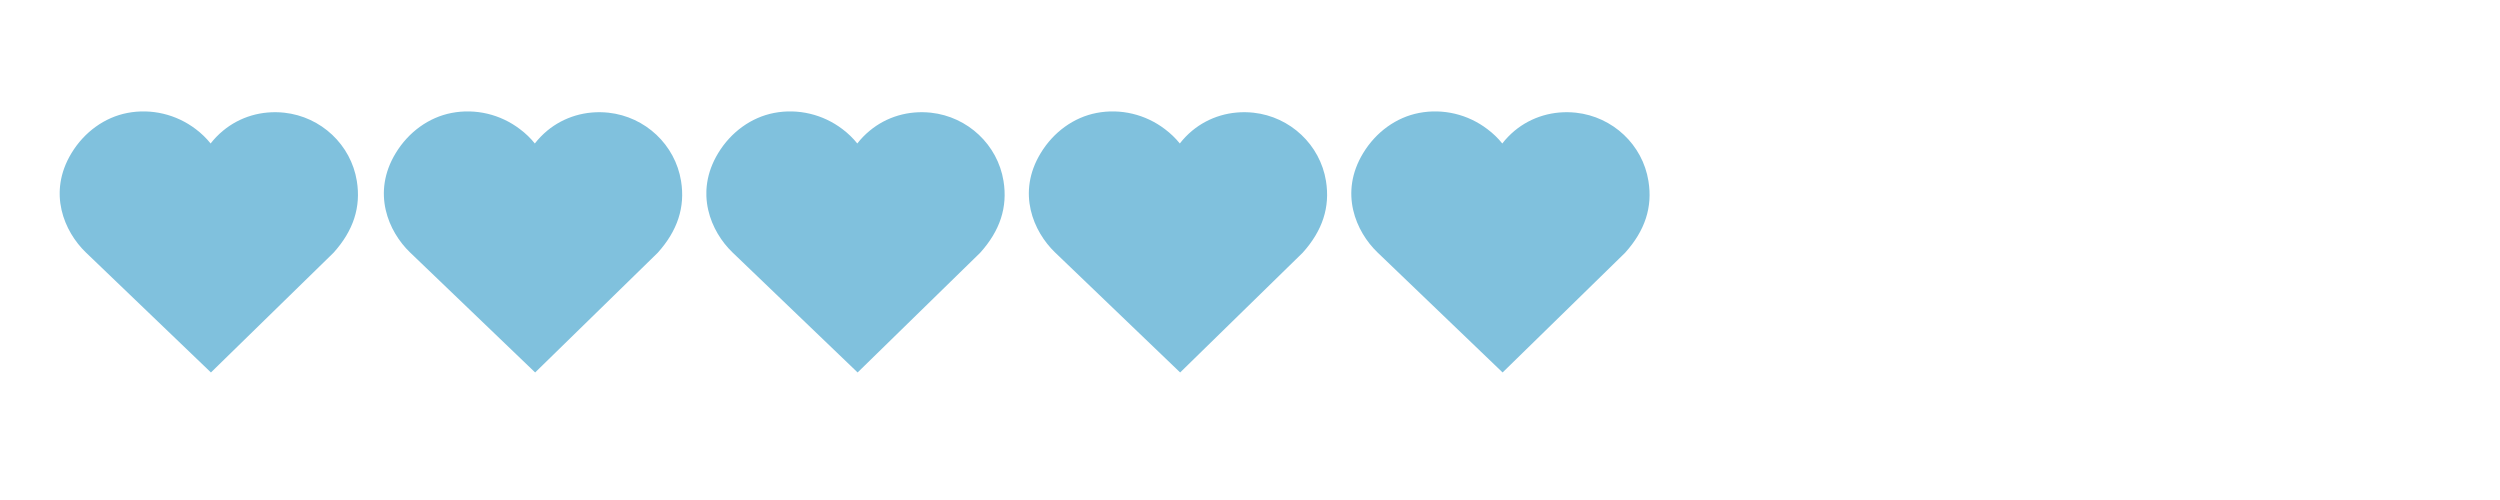 <svg version="1.0" preserveAspectRatio="xMidYMid meet" height="40" viewBox="0 0 150 30" zoomAndPan="magnify" width="200" xmlns:xlink="http://www.w3.org/1999/xlink" xmlns="http://www.w3.org/2000/svg"><defs><clipPath id="d8964ff76c"><path clip-rule="nonzero" d="M 3.582 6.625 L 21.504 6.625 L 21.504 22.348 L 3.582 22.348 Z M 3.582 6.625"></path></clipPath><clipPath id="329f39b9c9"><path clip-rule="nonzero" d="M 4.289 9.188 C 2.84 11.578 3.863 13.902 5.145 15.141 L 12.656 22.348 L 20.012 15.164 C 21.207 13.836 21.664 12.426 21.41 10.859 C 21.059 8.688 19.27 7.004 17.059 6.762 C 15.703 6.617 14.395 7 13.375 7.848 C 13.098 8.078 12.852 8.332 12.637 8.609 C 12.383 8.293 12.086 8.004 11.75 7.75 C 10.574 6.855 9.078 6.5 7.641 6.777 C 6.281 7.039 5.059 7.918 4.289 9.188 Z M 4.289 9.188"></path></clipPath><clipPath id="081d5f4acd"><path clip-rule="nonzero" d="M 23.031 6.625 L 40.957 6.625 L 40.957 22.348 L 23.031 22.348 Z M 23.031 6.625"></path></clipPath><clipPath id="4f758bc5b6"><path clip-rule="nonzero" d="M 23.742 9.188 C 22.289 11.578 23.312 13.902 24.598 15.141 L 32.109 22.348 L 39.465 15.164 C 40.656 13.836 41.117 12.426 40.863 10.859 C 40.512 8.688 38.723 7.004 36.512 6.762 C 35.156 6.617 33.848 7 32.824 7.848 C 32.551 8.078 32.305 8.332 32.09 8.609 C 31.836 8.293 31.539 8.004 31.199 7.75 C 30.027 6.855 28.531 6.5 27.094 6.777 C 25.734 7.039 24.512 7.918 23.742 9.188 Z M 23.742 9.188"></path></clipPath><clipPath id="67386dc437"><path clip-rule="nonzero" d="M 42.383 6.625 L 60.305 6.625 L 60.305 22.348 L 42.383 22.348 Z M 42.383 6.625"></path></clipPath><clipPath id="138896f3ad"><path clip-rule="nonzero" d="M 43.09 9.188 C 41.641 11.578 42.66 13.902 43.945 15.141 L 51.457 22.348 L 58.812 15.164 C 60.008 13.836 60.465 12.426 60.211 10.859 C 59.859 8.688 58.07 7.004 55.859 6.762 C 54.504 6.617 53.195 7 52.176 7.848 C 51.898 8.078 51.652 8.332 51.438 8.609 C 51.184 8.293 50.887 8.004 50.551 7.75 C 49.375 6.855 47.879 6.5 46.441 6.777 C 45.082 7.039 43.859 7.918 43.09 9.188 Z M 43.09 9.188"></path></clipPath><clipPath id="8401345c5c"><path clip-rule="nonzero" d="M 61.73 6.625 L 79.652 6.625 L 79.652 22.348 L 61.73 22.348 Z M 61.73 6.625"></path></clipPath><clipPath id="92494d4752"><path clip-rule="nonzero" d="M 62.441 9.188 C 60.988 11.578 62.012 13.902 63.297 15.141 L 70.809 22.348 L 78.16 15.164 C 79.355 13.836 79.812 12.426 79.559 10.859 C 79.207 8.688 77.418 7.004 75.211 6.762 C 73.855 6.617 72.543 7 71.523 7.848 C 71.246 8.078 71.004 8.332 70.789 8.609 C 70.535 8.293 70.234 8.004 69.898 7.75 C 68.723 6.855 67.227 6.5 65.793 6.777 C 64.43 7.039 63.211 7.918 62.441 9.188 Z M 62.441 9.188"></path></clipPath><clipPath id="8aded50f5e"><path clip-rule="nonzero" d="M 81.078 6.625 L 99 6.625 L 99 22.348 L 81.078 22.348 Z M 81.078 6.625"></path></clipPath><clipPath id="aab2996548"><path clip-rule="nonzero" d="M 81.789 9.188 C 80.336 11.578 81.359 13.902 82.645 15.141 L 90.156 22.348 L 97.508 15.164 C 98.703 13.836 99.164 12.426 98.906 10.859 C 98.559 8.688 96.77 7.004 94.559 6.762 C 93.203 6.617 91.895 7 90.871 7.848 C 90.598 8.078 90.352 8.332 90.137 8.609 C 89.883 8.293 89.586 8.004 89.246 7.75 C 88.074 6.855 86.578 6.5 85.141 6.777 C 83.777 7.039 82.559 7.918 81.789 9.188 Z M 81.789 9.188"></path></clipPath></defs><g clip-path="url(#d8964ff76c)"><g clip-path="url(#329f39b9c9)"><path fill-rule="nonzero" fill-opacity="1" d="M 3.582 6.688 L 21.504 6.688 L 21.504 22.348 L 3.582 22.348 Z M 3.582 6.688" fill="#80c1dd"></path></g></g><g clip-path="url(#081d5f4acd)"><g clip-path="url(#4f758bc5b6)"><path fill-rule="nonzero" fill-opacity="1" d="M 23.031 6.688 L 40.957 6.688 L 40.957 22.348 L 23.031 22.348 Z M 23.031 6.688" fill="#80c1dd"></path></g></g><g clip-path="url(#67386dc437)"><g clip-path="url(#138896f3ad)"><path fill-rule="nonzero" fill-opacity="1" d="M 42.383 6.688 L 60.305 6.688 L 60.305 22.348 L 42.383 22.348 Z M 42.383 6.688" fill="#80c1dd"></path></g></g><g clip-path="url(#8401345c5c)"><g clip-path="url(#92494d4752)"><path fill-rule="nonzero" fill-opacity="1" d="M 61.73 6.688 L 79.652 6.688 L 79.652 22.348 L 61.73 22.348 Z M 61.73 6.688" fill="#80c1dd"></path></g></g><g clip-path="url(#8aded50f5e)"><g clip-path="url(#aab2996548)"><path fill-rule="nonzero" fill-opacity="1" d="M 81.078 6.688 L 99.004 6.688 L 99.004 22.348 L 81.078 22.348 Z M 81.078 6.688" fill="#80c1dd"></path></g></g></svg>
